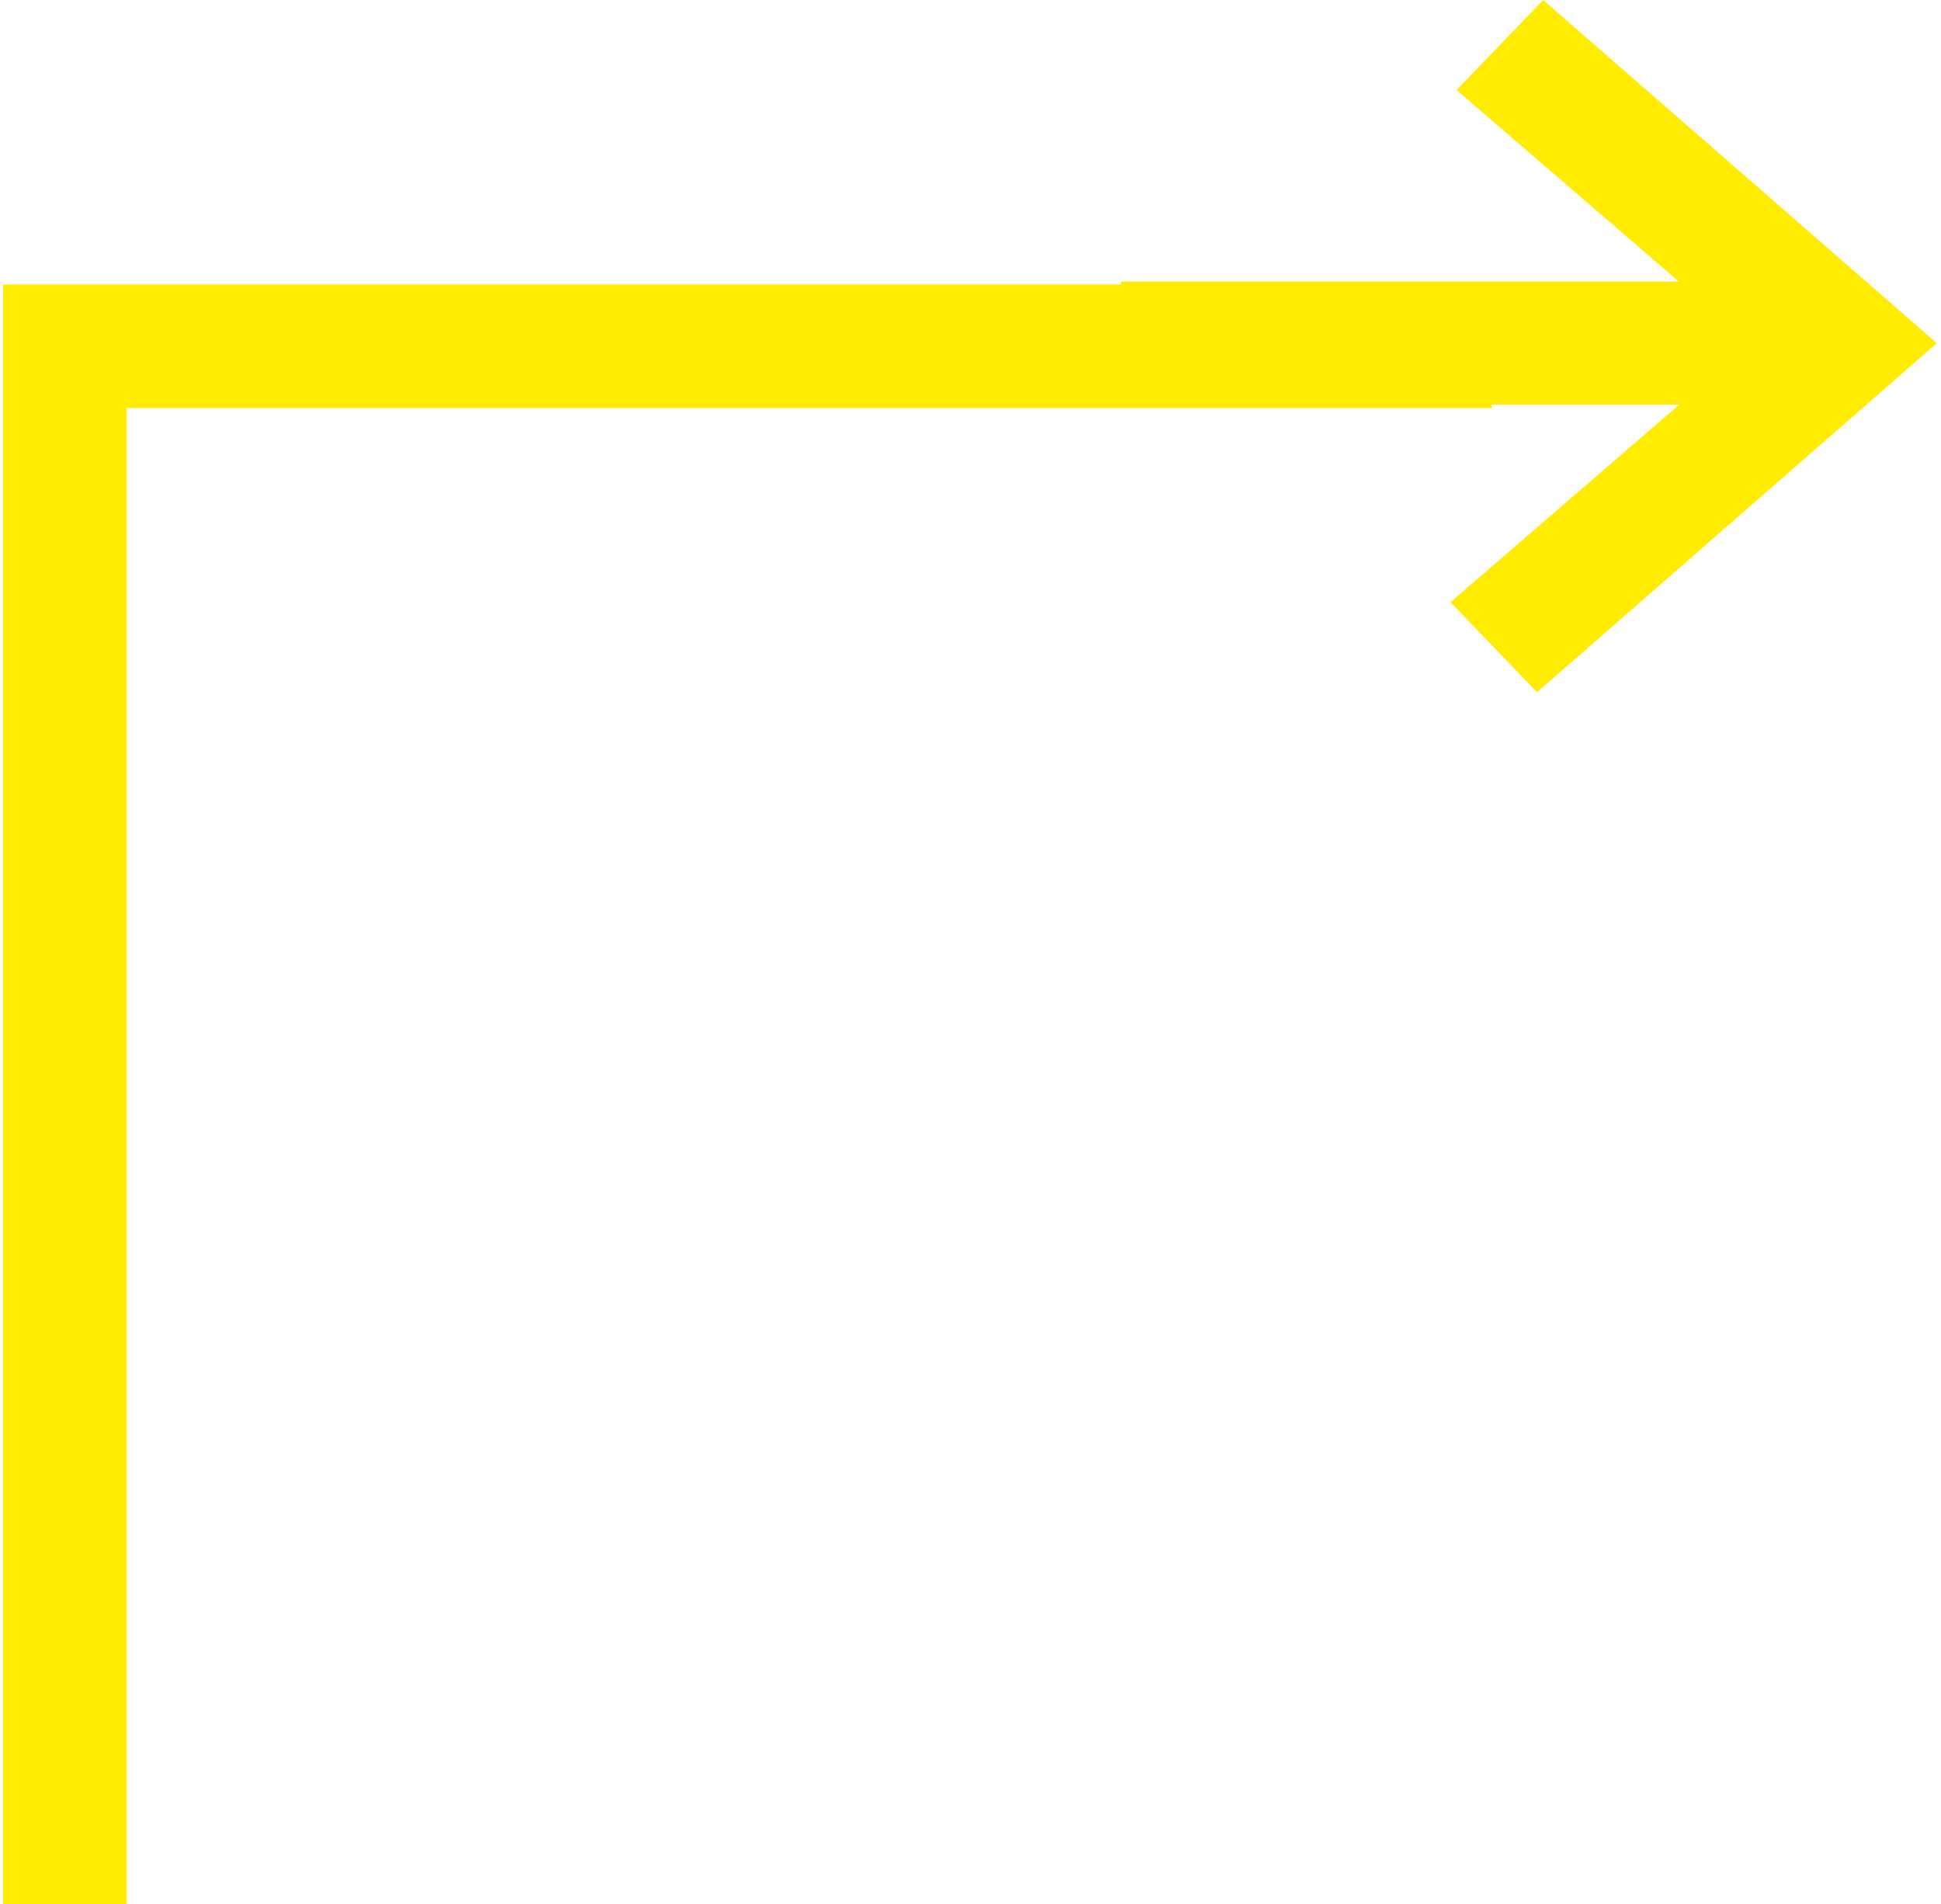 <svg width="157" height="154" viewBox="0 0 157 154" fill="none" xmlns="http://www.w3.org/2000/svg">
<path d="M5.242 168.335V28H120.661" stroke="#FFEC00" stroke-width="10"/>
<path d="M135.805 23.444H91.328V32.051H135.837H137.628L136.272 33.222L118.292 48.747L124.367 55.061L155.647 27.756L124.861 0.919L118.784 7.234L136.24 22.273L137.6 23.444H135.805Z" fill="#FFEC00" stroke="#FFEC00" stroke-width="1.333"/>
</svg>
